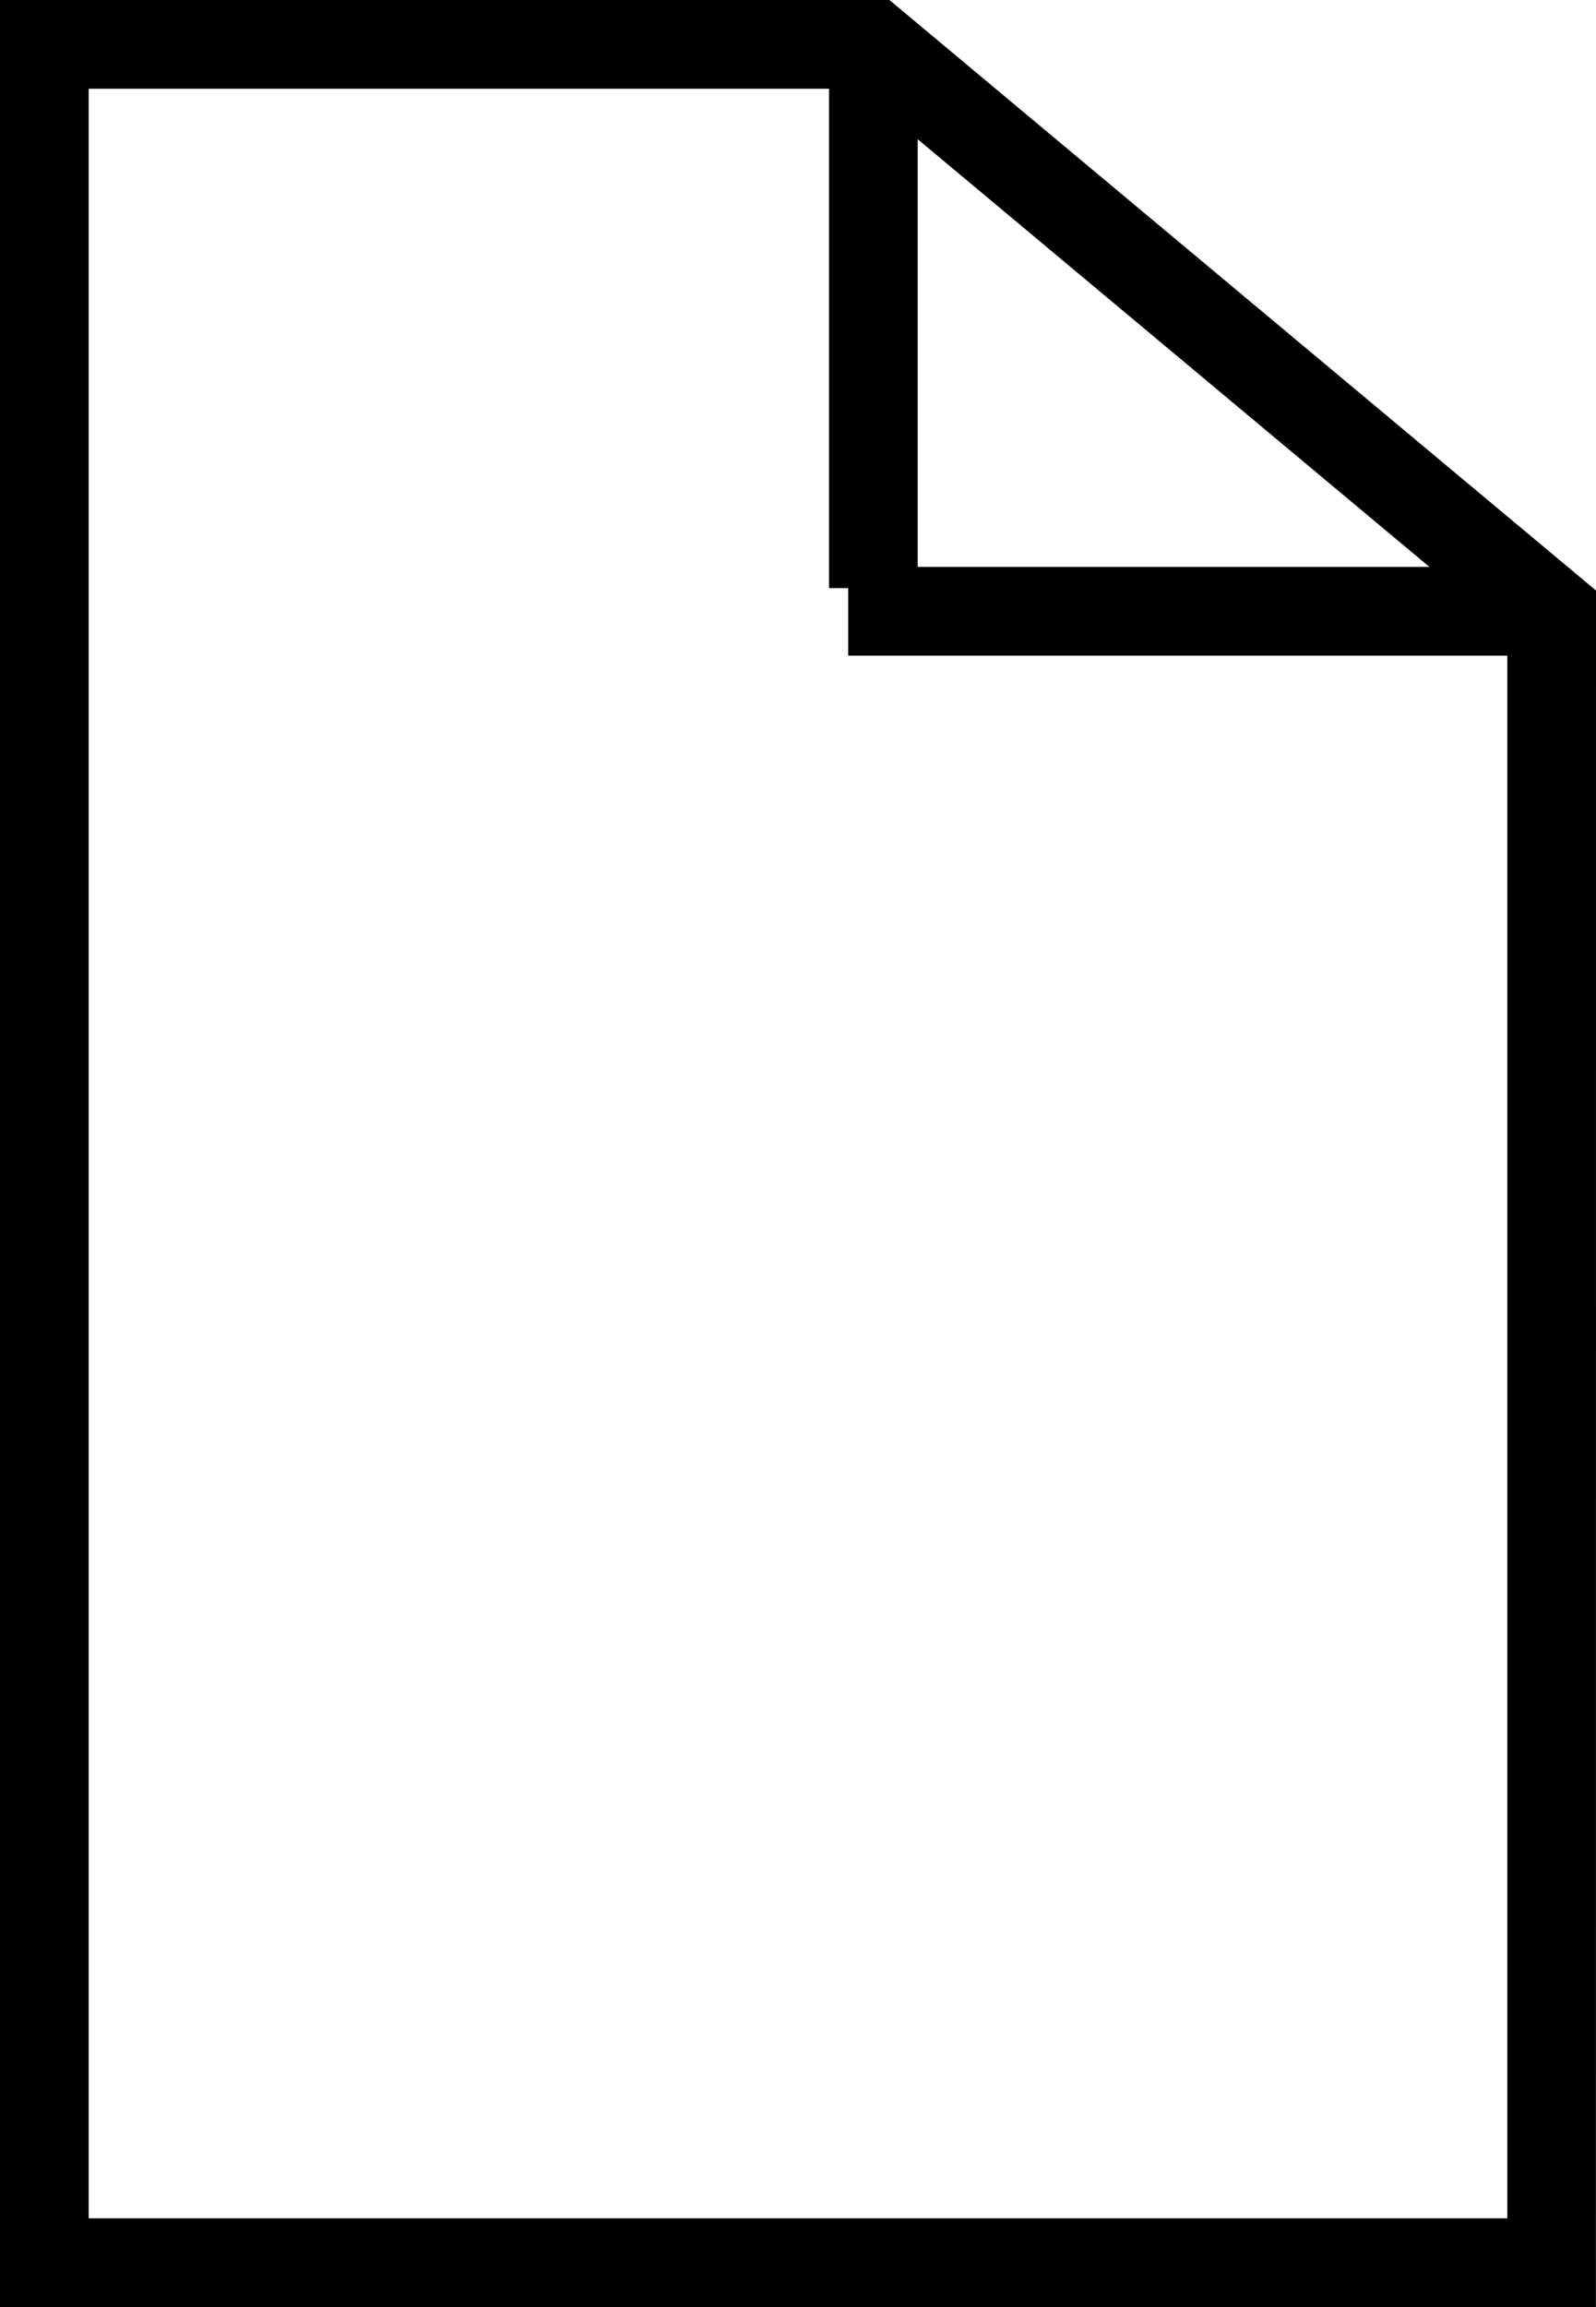 <?xml version="1.0" encoding="UTF-8"?> <svg xmlns="http://www.w3.org/2000/svg" width="18" height="26" viewBox="0 0 18 26" fill="none"> <path fill-rule="evenodd" clip-rule="evenodd" d="M0 0H10.031L18 6.655L17.999 26H0V0ZM1 1V25H17L17 7.389H9.566V6.628H9.35V1H1ZM10.35 1.569L16.121 6.389H10.35V1.569Z" fill="black"></path> </svg> 